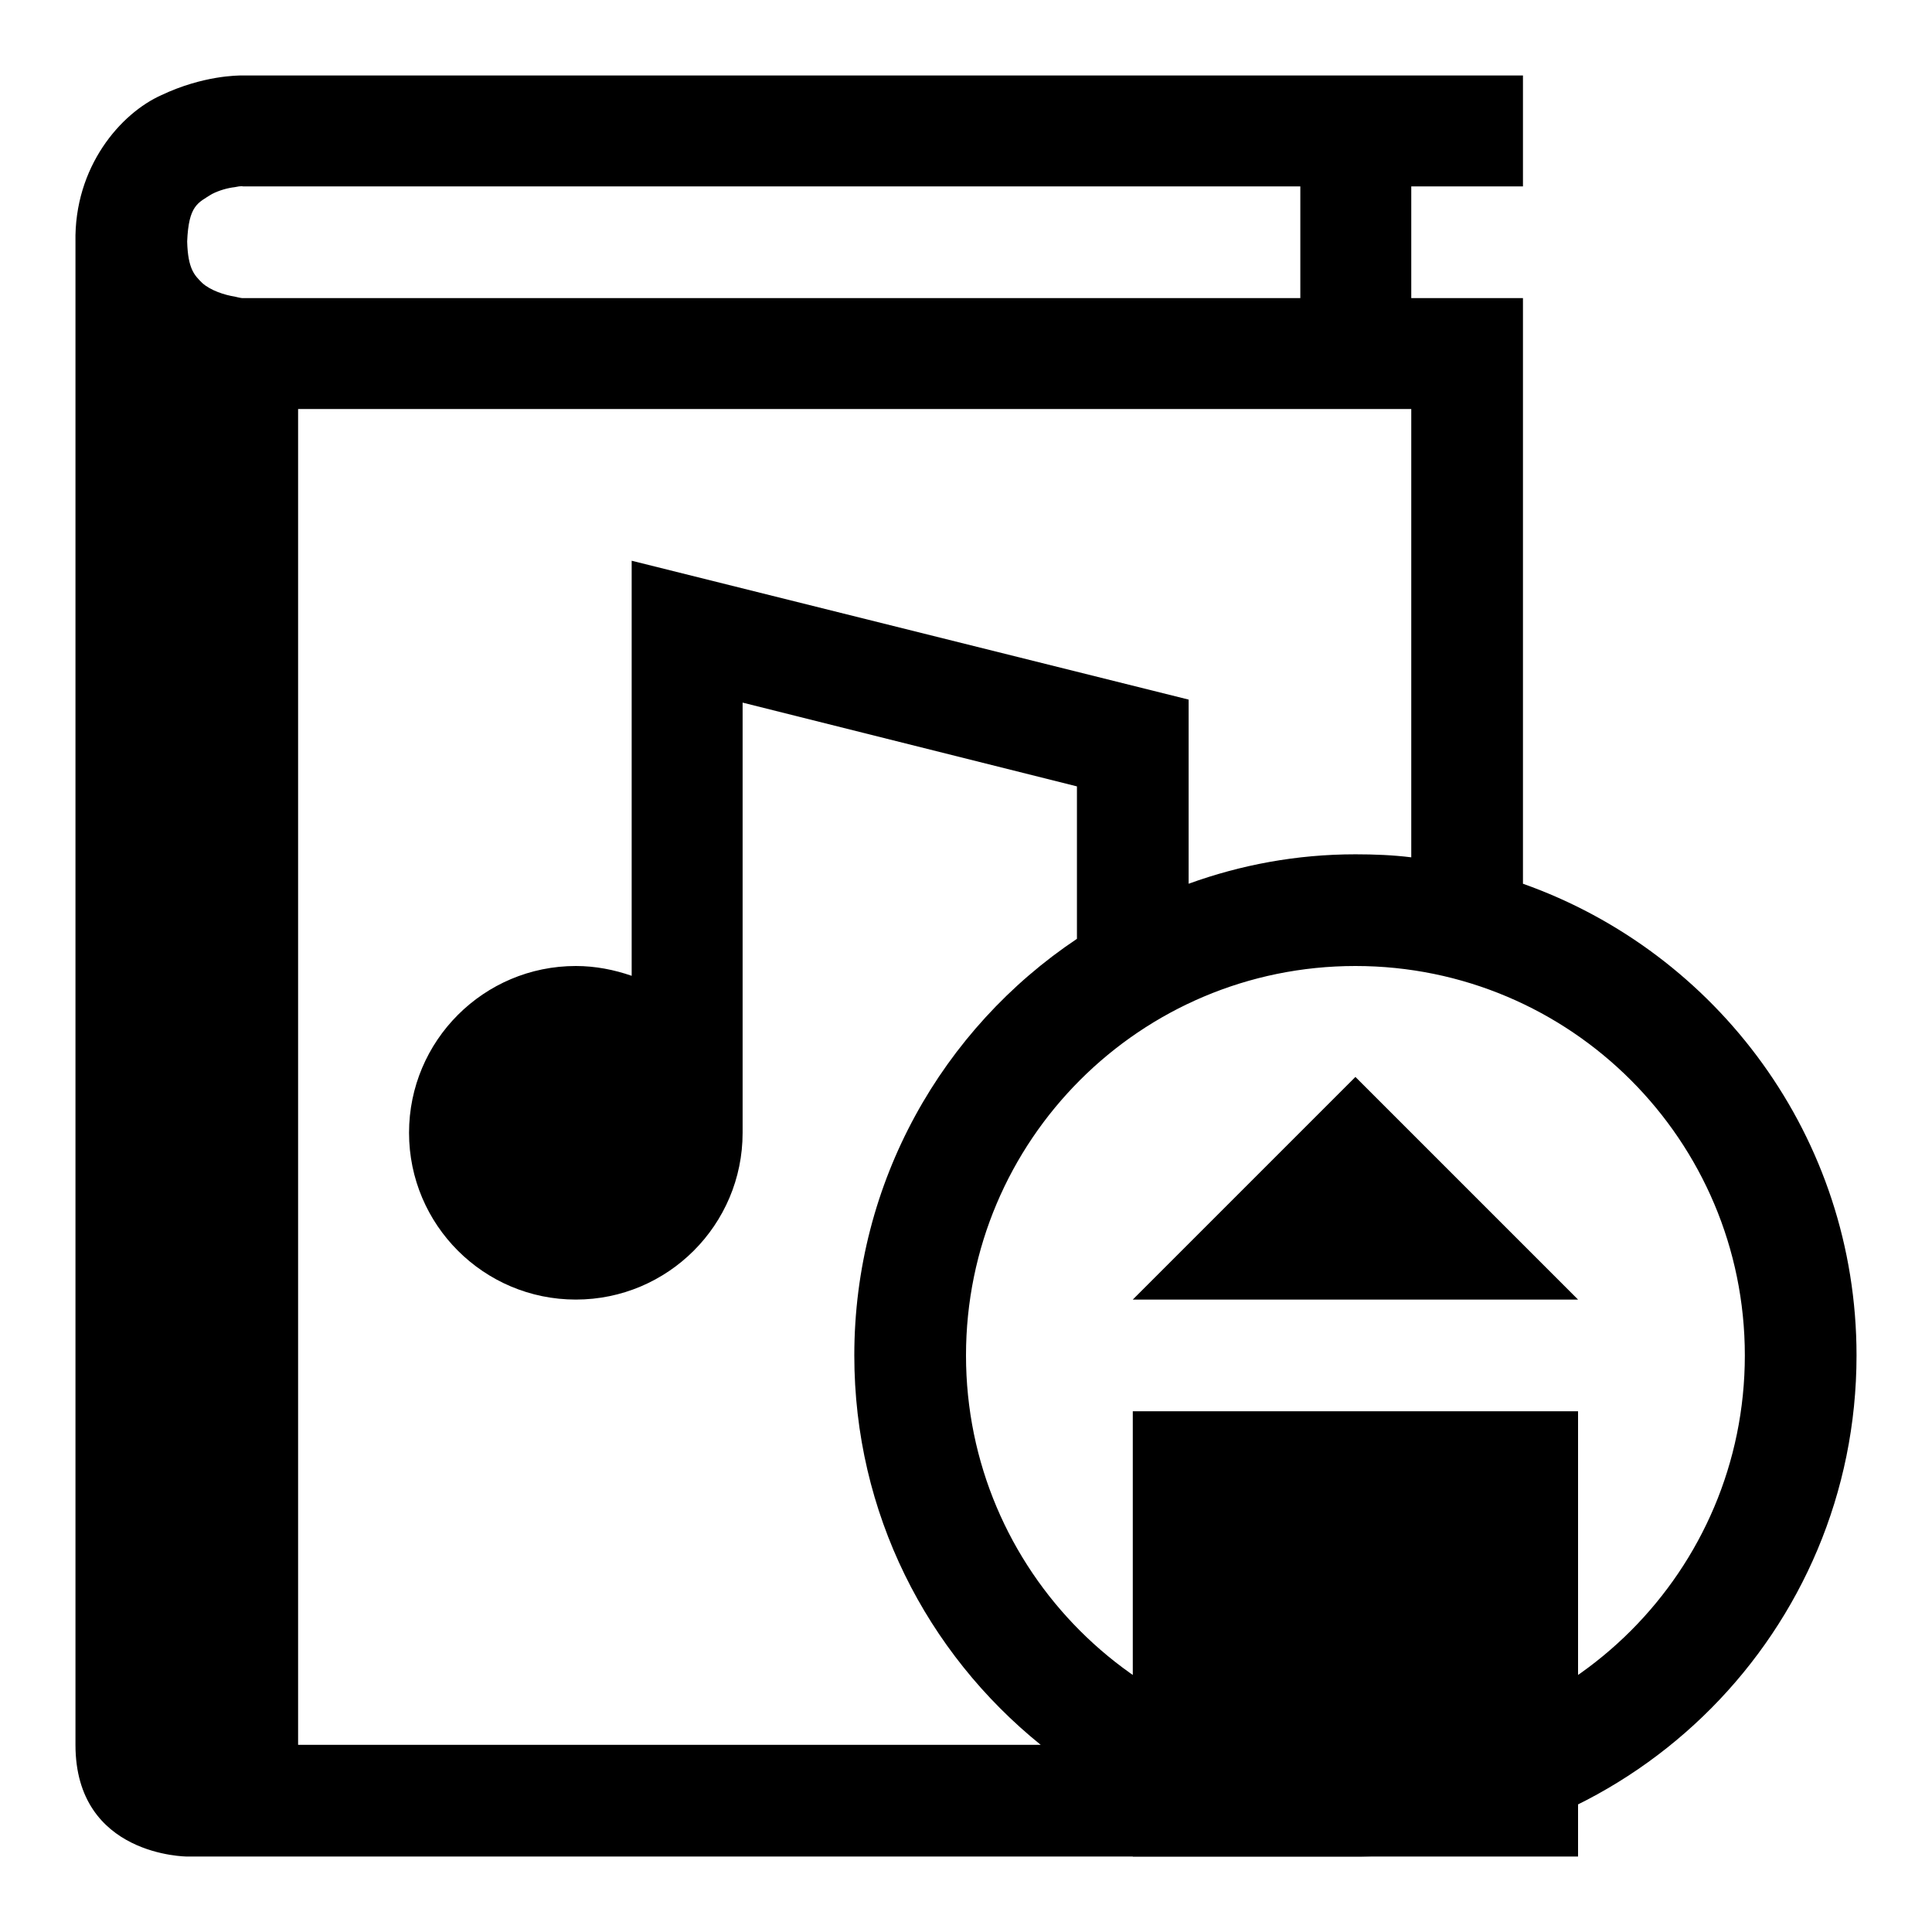 <?xml version="1.0" encoding="utf-8"?>
<!-- Svg Vector Icons : http://www.onlinewebfonts.com/icon -->
<!DOCTYPE svg PUBLIC "-//W3C//DTD SVG 1.1//EN" "http://www.w3.org/Graphics/SVG/1.1/DTD/svg11.dtd">
<svg version="1.1" xmlns="http://www.w3.org/2000/svg" xmlns:xlink="http://www.w3.org/1999/xlink" x="0px" y="0px" viewBox="0 0 256 256" enable-background="new 0 0 256 256" xml:space="preserve">
<g><g><g><g><path fill="#000000" d="M246,179.6c0-28.9-18.5-53.4-44.2-62.5V39.5H187V24.7h14.8V10H32.1c-0.6,0-5.2,0-10.7,2.6C16,15,9.8,22.1,10,32.1c0,0,0,0.1,0,0.1v199C10,246,24.8,246,24.8,246h155.5l0,0C216.6,245.6,246,216.1,246,179.6z M31.1,39.3c-1.3-0.2-3.2-0.8-4.3-1.8c-1-1-1.9-1.8-2-5.5c0.2-4.8,1.4-5.1,3.3-6.3c1-0.5,2.1-0.8,3-0.9c0.9-0.2,1.1-0.1,1.1-0.1h140.1v14.8H32.1C32.1,39.5,31.9,39.5,31.1,39.3z M39.5,231.2v-177H187v59.4c-2.4-0.3-4.9-0.4-7.4-0.4c-7.8,0-15.2,1.4-22.1,3.9V92.7L83.7,74.3v55c-2.3-0.8-4.8-1.3-7.4-1.3c-12.2,0-22.1,9.9-22.1,22.1c0,12.2,9.9,22.1,22.1,22.1c12.2,0,22.1-9.9,22.1-22.1v-57l44.3,11.1v20.2c-17.8,11.9-29.5,32.2-29.5,55.2c0,20.9,9.6,39.4,24.7,51.6H39.5z M179.6,231.2c-28.5,0-51.6-23.1-51.6-51.6c0-28.5,23.1-51.6,51.6-51.6c28.5,0,51.6,23.1,51.6,51.6C231.2,208.1,208.1,231.2,179.6,231.2z"/><path fill="#000000" d="M150.1 172.2L209.1 172.2 179.6 142.7 z"/><path fill="#000000" d="M150.1 187h59v59h-59z"/></g></g><g></g><g></g><g></g><g></g><g></g><g></g><g></g><g></g><g></g><g></g><g></g><g></g><g></g><g></g><g></g></g></g>
</svg>